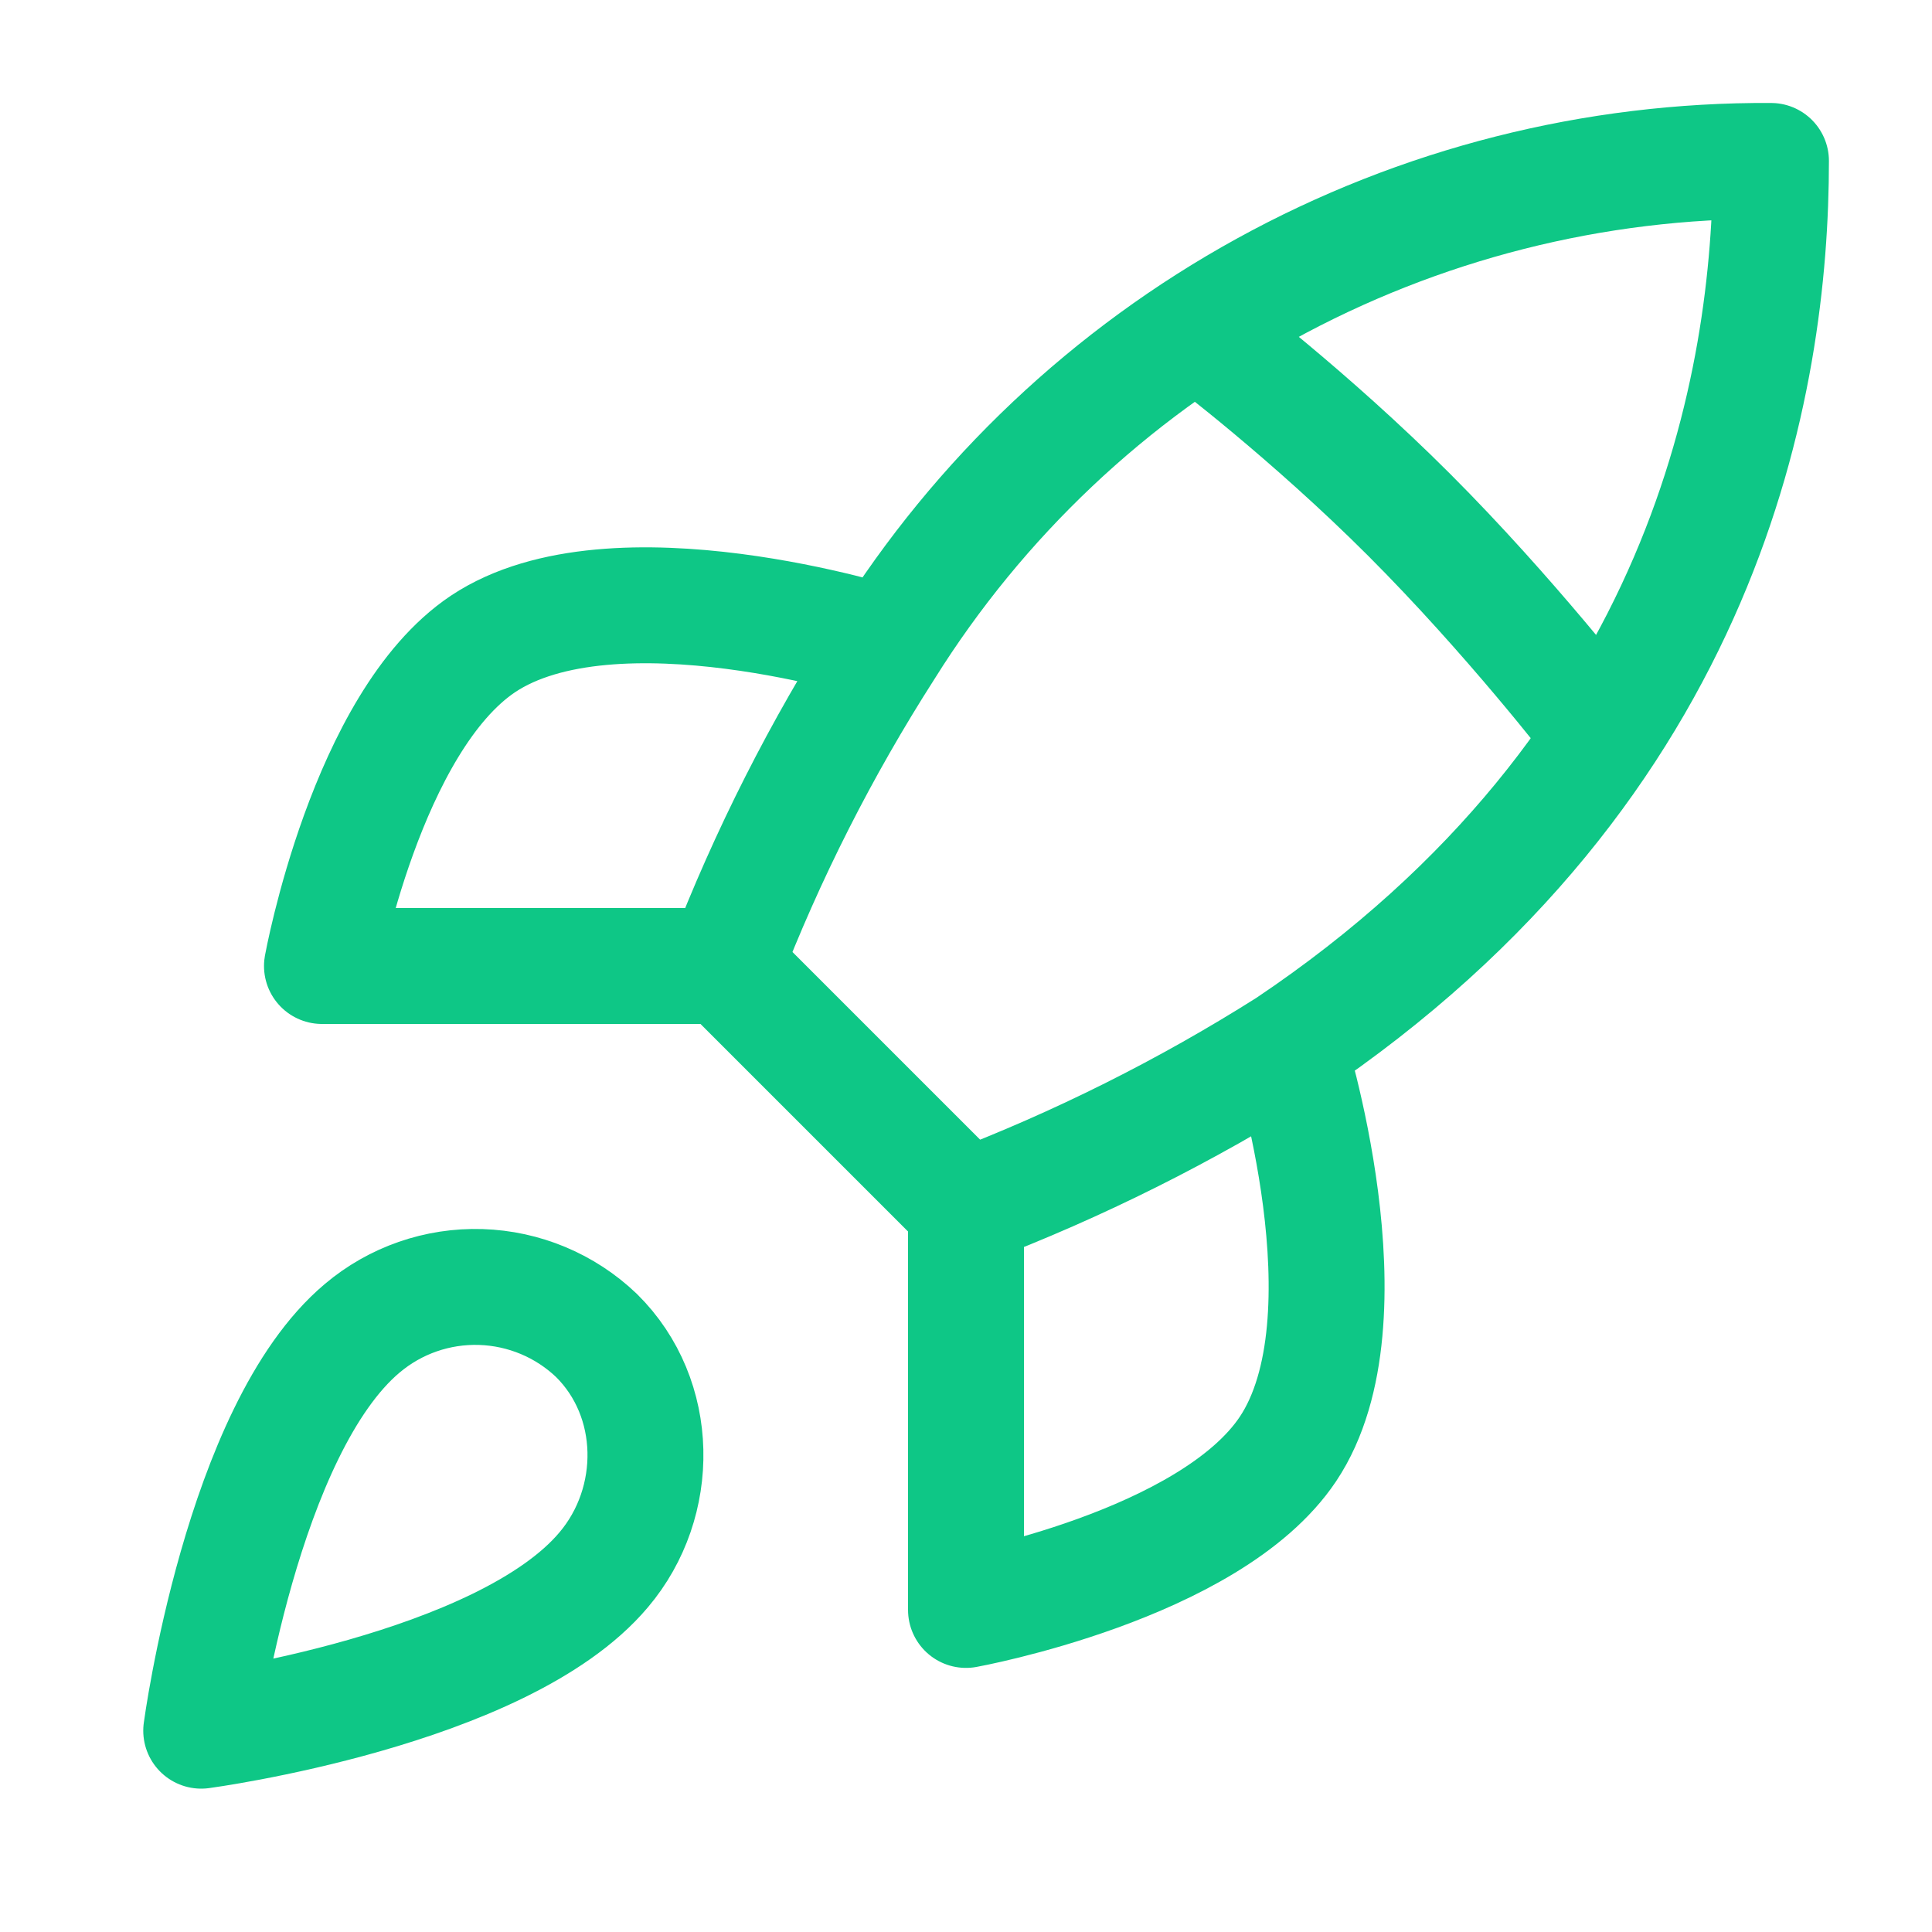 <svg width="20" height="20" viewBox="0 0 20 20" fill="none" xmlns="http://www.w3.org/2000/svg">
<path d="M10 12.5L7.5 10M10 12.5C11.164 12.057 12.281 11.498 13.333 10.833M10 12.5V16.666C10 16.666 12.525 16.208 13.333 15C14.233 13.65 13.333 10.833 13.333 10.833M7.5 10C7.943 8.849 8.502 7.746 9.167 6.708C10.138 5.155 11.49 3.877 13.094 2.995C14.699 2.112 16.502 1.655 18.333 1.666C18.333 3.933 17.683 7.916 13.333 10.833M7.5 10H3.333C3.333 10 3.792 7.475 5 6.666C6.35 5.766 9.167 6.666 9.167 6.666M3.75 13.75C2.5 14.8 2.083 17.916 2.083 17.916C2.083 17.916 5.2 17.5 6.25 16.25C6.842 15.55 6.833 14.475 6.175 13.825C5.851 13.515 5.424 13.337 4.977 13.323C4.529 13.309 4.092 13.461 3.75 13.75Z" stroke="#0EC786" stroke-width="1.2" stroke-linecap="round" stroke-linejoin="round"/>
<path d="M12.5 3.5C12.5 3.5 13.55 4.292 14.586 5.328C15.631 6.373 16.5 7.5 16.5 7.5" stroke="#0EC786" stroke-width="1.2" stroke-linecap="round" stroke-linejoin="round"/>
</svg>
